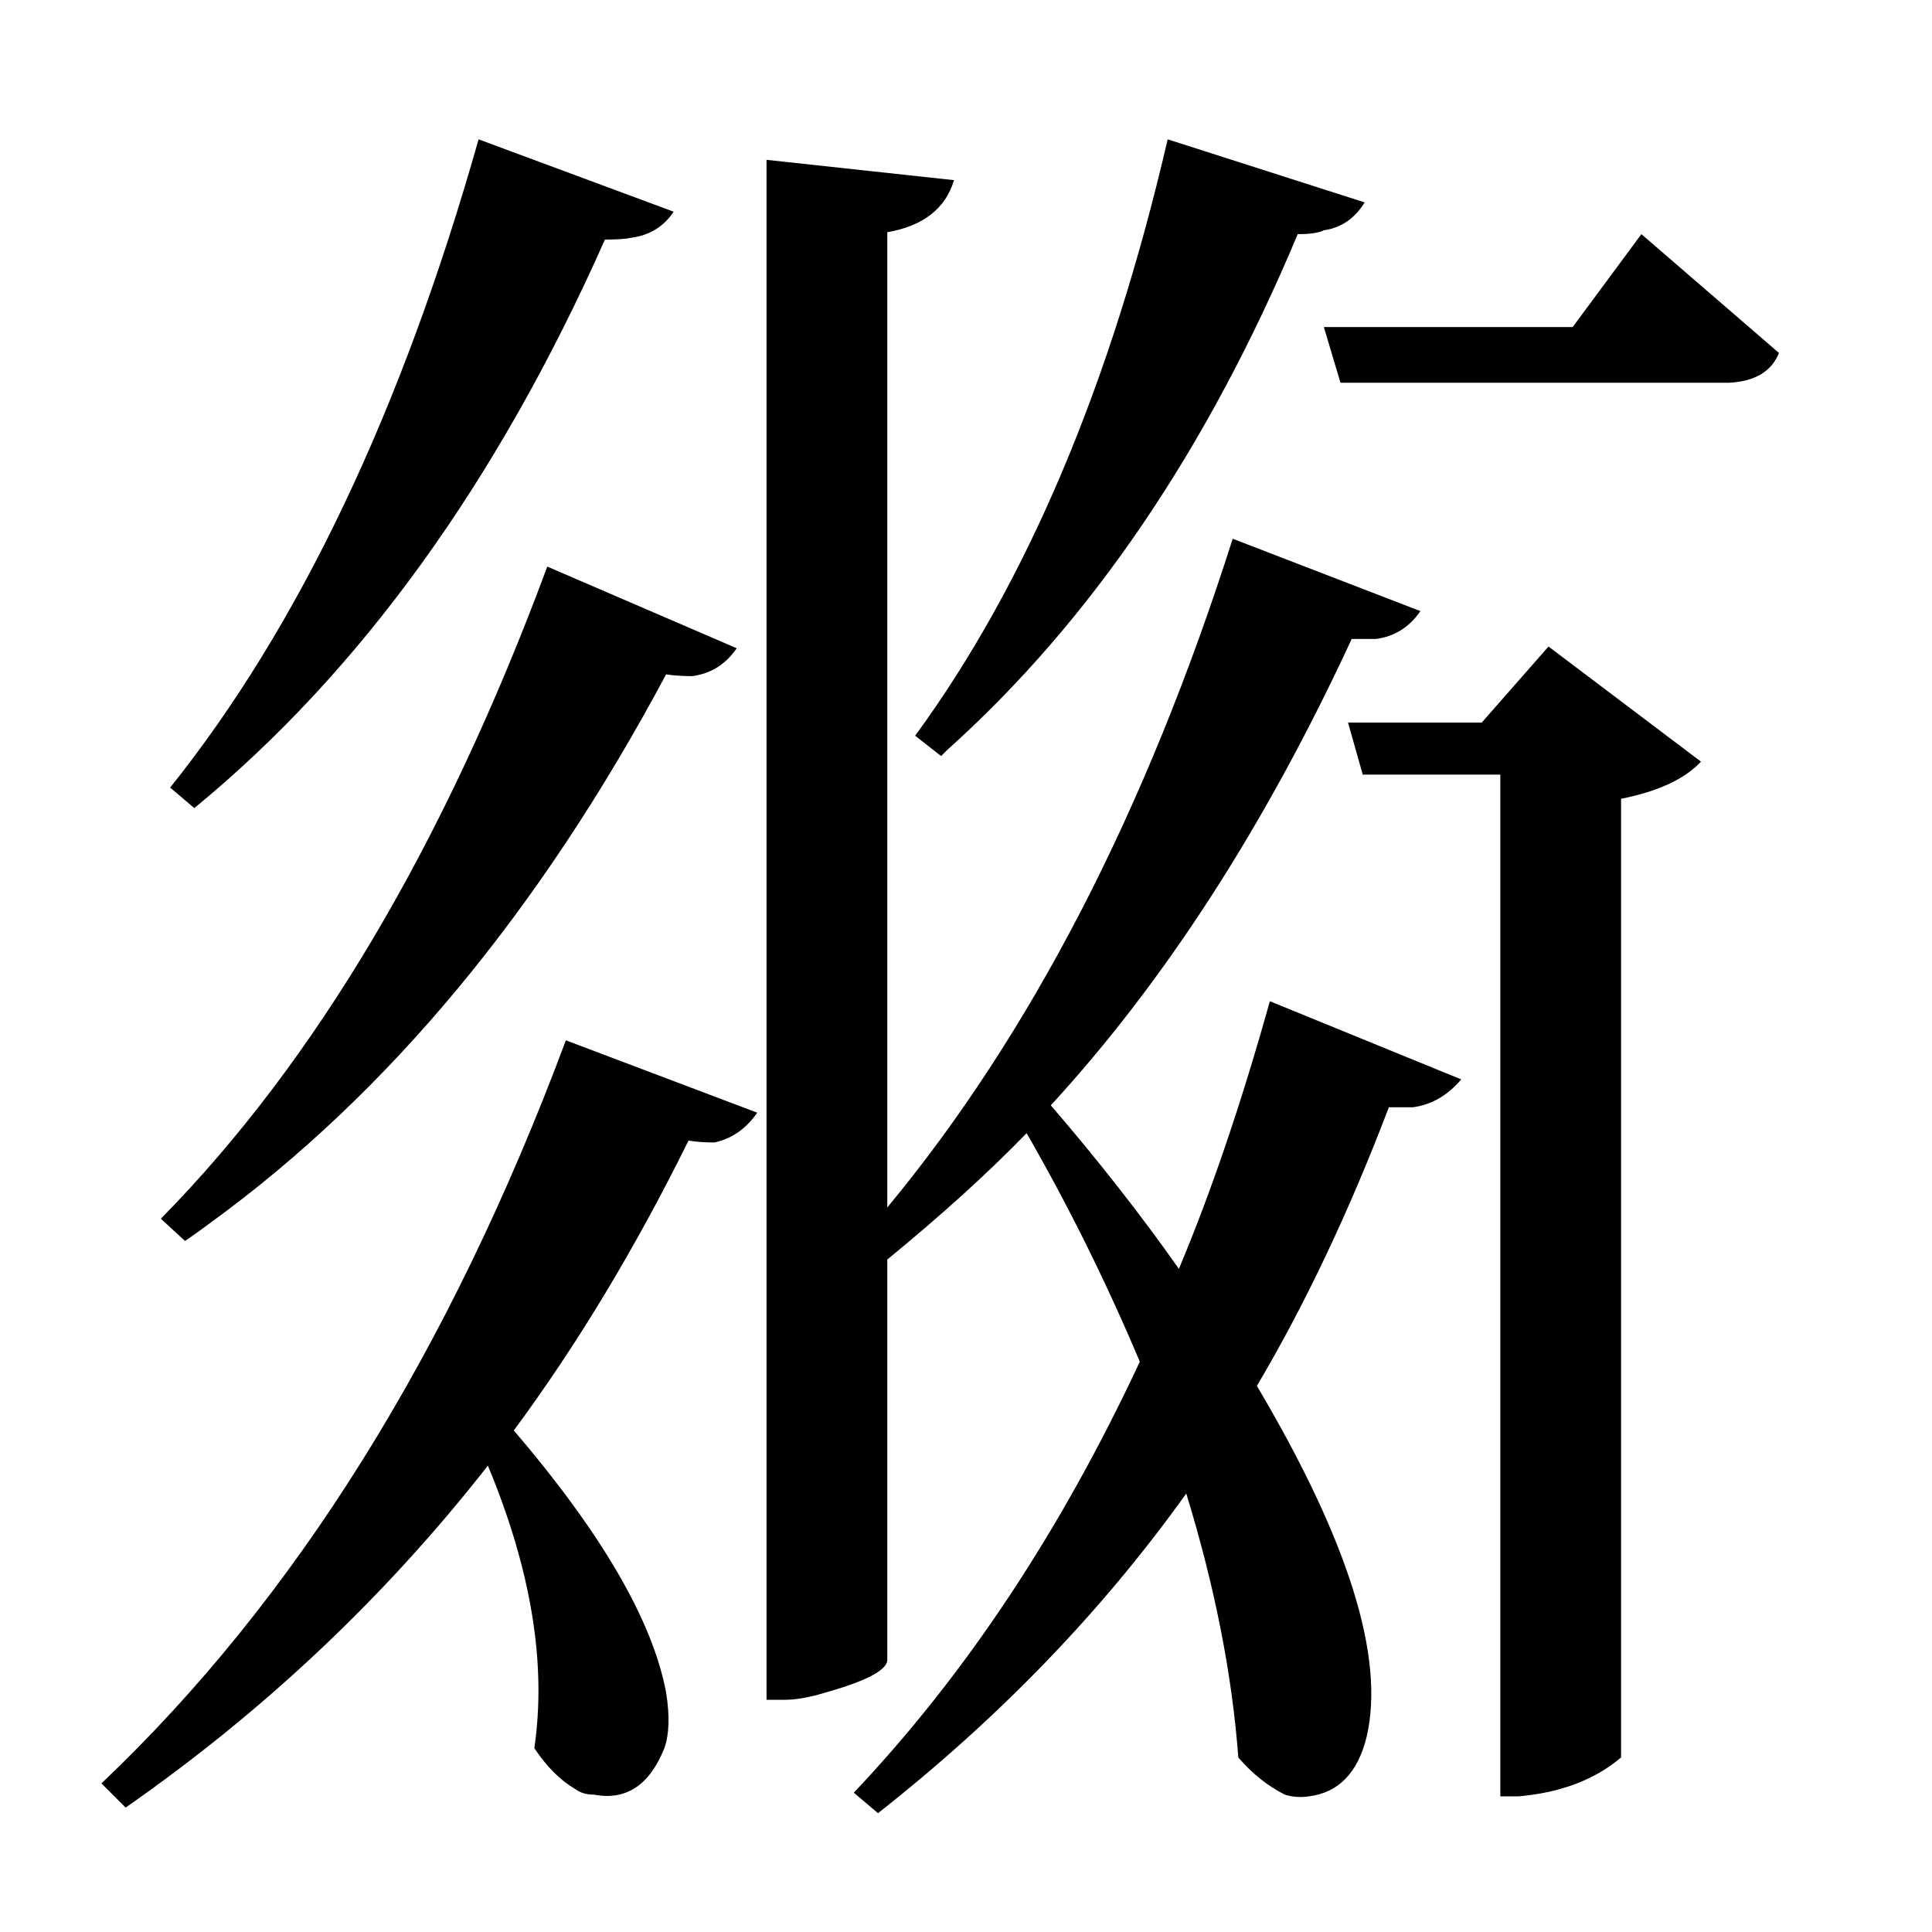 <?xml version="1.0" encoding="UTF-8"?>
<svg xmlns="http://www.w3.org/2000/svg" xmlns:xlink="http://www.w3.org/1999/xlink" width="156pt" height="156pt" viewBox="0 0 156 156" version="1.1">
<defs>
<g>
<symbol overflow="visible" id="glyph0-0">
<path style="stroke:none;" d=""/>
</symbol>
<symbol overflow="visible" id="glyph0-1">
<path style="stroke:none;" d="M 45.906 -114.156 C 37.195 -94.551 26.145 -79.25 12.75 -68.25 L 10.797 -69.906 C 21.203 -82.906 29.504 -100.352 35.703 -122.25 L 51.453 -116.406 C 50.648 -115.195 49.5 -114.492 48 -114.297 C 47.602 -114.203 46.906 -114.156 45.906 -114.156 Z M 70.953 -74.094 C 79.953 -86.395 86.75 -102.445 91.344 -122.25 L 107.25 -117.156 C 106.445 -115.852 105.348 -115.102 103.953 -114.906 C 103.547 -114.695 102.844 -114.594 101.844 -114.594 C 94.551 -97.195 85.102 -83.301 73.5 -72.906 C 73.301 -72.695 73.148 -72.547 73.047 -72.453 Z M 92.25 -31.047 C 94.852 -37.242 97.301 -44.445 99.594 -52.656 L 115.047 -46.344 C 113.953 -45.051 112.656 -44.301 111.156 -44.094 C 110.945 -44.094 110.297 -44.094 109.203 -44.094 C 106.004 -35.695 102.453 -28.195 98.547 -21.594 C 105.953 -9.094 108.906 0.352 107.406 6.75 C 106.695 9.645 105.145 11.242 102.75 11.547 C 102.051 11.648 101.398 11.602 100.797 11.406 C 99.398 10.695 98.148 9.695 97.047 8.406 C 96.547 1.695 95.145 -5.406 92.844 -12.906 C 86.051 -3.406 77.754 5.195 67.953 12.906 L 66 11.25 C 75 1.75 82.695 -9.848 89.094 -23.547 C 86.395 -29.953 83.348 -36.102 79.953 -42 C 76.848 -38.801 73.098 -35.398 68.703 -31.797 L 68.703 0.594 C 68.598 1.395 66.945 2.25 63.75 3.156 C 62.445 3.551 61.348 3.75 60.453 3.75 L 58.953 3.75 L 58.953 -120.594 L 74.094 -118.953 C 73.395 -116.648 71.598 -115.25 68.703 -114.75 L 68.703 -36 C 80.297 -50 89.594 -68 96.594 -90 L 111.75 -84.156 C 110.852 -82.852 109.656 -82.102 108.156 -81.906 L 106.203 -81.906 C 99.203 -66.801 91.102 -54.25 81.906 -44.25 C 85.695 -39.852 89.145 -35.453 92.25 -31.047 Z M 129.594 -114.594 L 140.703 -105 C 140.098 -103.5 138.75 -102.695 136.656 -102.594 L 105.297 -102.594 L 103.953 -107.094 L 124.047 -107.094 Z M 50.844 -79.047 C 40.645 -59.953 28.395 -45.203 14.094 -34.797 C 13.301 -34.203 12.602 -33.703 12 -33.297 L 10.047 -35.094 C 22.547 -47.801 32.945 -65.352 41.25 -87.75 L 56.547 -81.156 C 55.648 -79.852 54.453 -79.102 52.953 -78.906 C 52.148 -78.906 51.445 -78.953 50.844 -79.047 Z M 116.703 -75.156 L 122.094 -81.297 L 134.406 -72 C 133.102 -70.602 130.953 -69.602 127.953 -69 L 127.953 8.406 C 125.848 10.195 123.098 11.242 119.703 11.547 L 118.203 11.547 L 118.203 -70.953 L 107.094 -70.953 L 105.906 -75.156 Z M 5.25 10.5 C 20.852 -4.301 33.352 -24.301 42.75 -49.5 L 58.203 -43.656 C 57.297 -42.352 56.145 -41.551 54.75 -41.25 C 53.945 -41.25 53.25 -41.301 52.656 -41.406 C 48.352 -32.695 43.648 -24.895 38.547 -18 C 45.648 -9.695 49.75 -2.645 50.844 3.156 C 51.145 5.051 51.098 6.551 50.703 7.656 C 49.504 10.656 47.602 11.906 45 11.406 C 44.395 11.406 43.895 11.254 43.5 10.953 C 42.301 10.254 41.203 9.156 40.203 7.656 C 41.203 0.852 39.953 -6.75 36.453 -15.156 C 28.148 -4.551 18.398 4.648 7.203 12.453 Z M 5.25 10.5 "/>
</symbol>
</g>
</defs>
<g id="surface9071">
<rect x="0" y="0" width="156" height="156" style="fill:rgb(100%,100%,100%);fill-opacity:0;stroke:none;"/>
<g style="fill:rgb(0%,0%,0%);fill-opacity:1;">
  <use xlink:href="#glyph0-1" x="2.941" y="133.5"/>
</g>
</g>
</svg>
